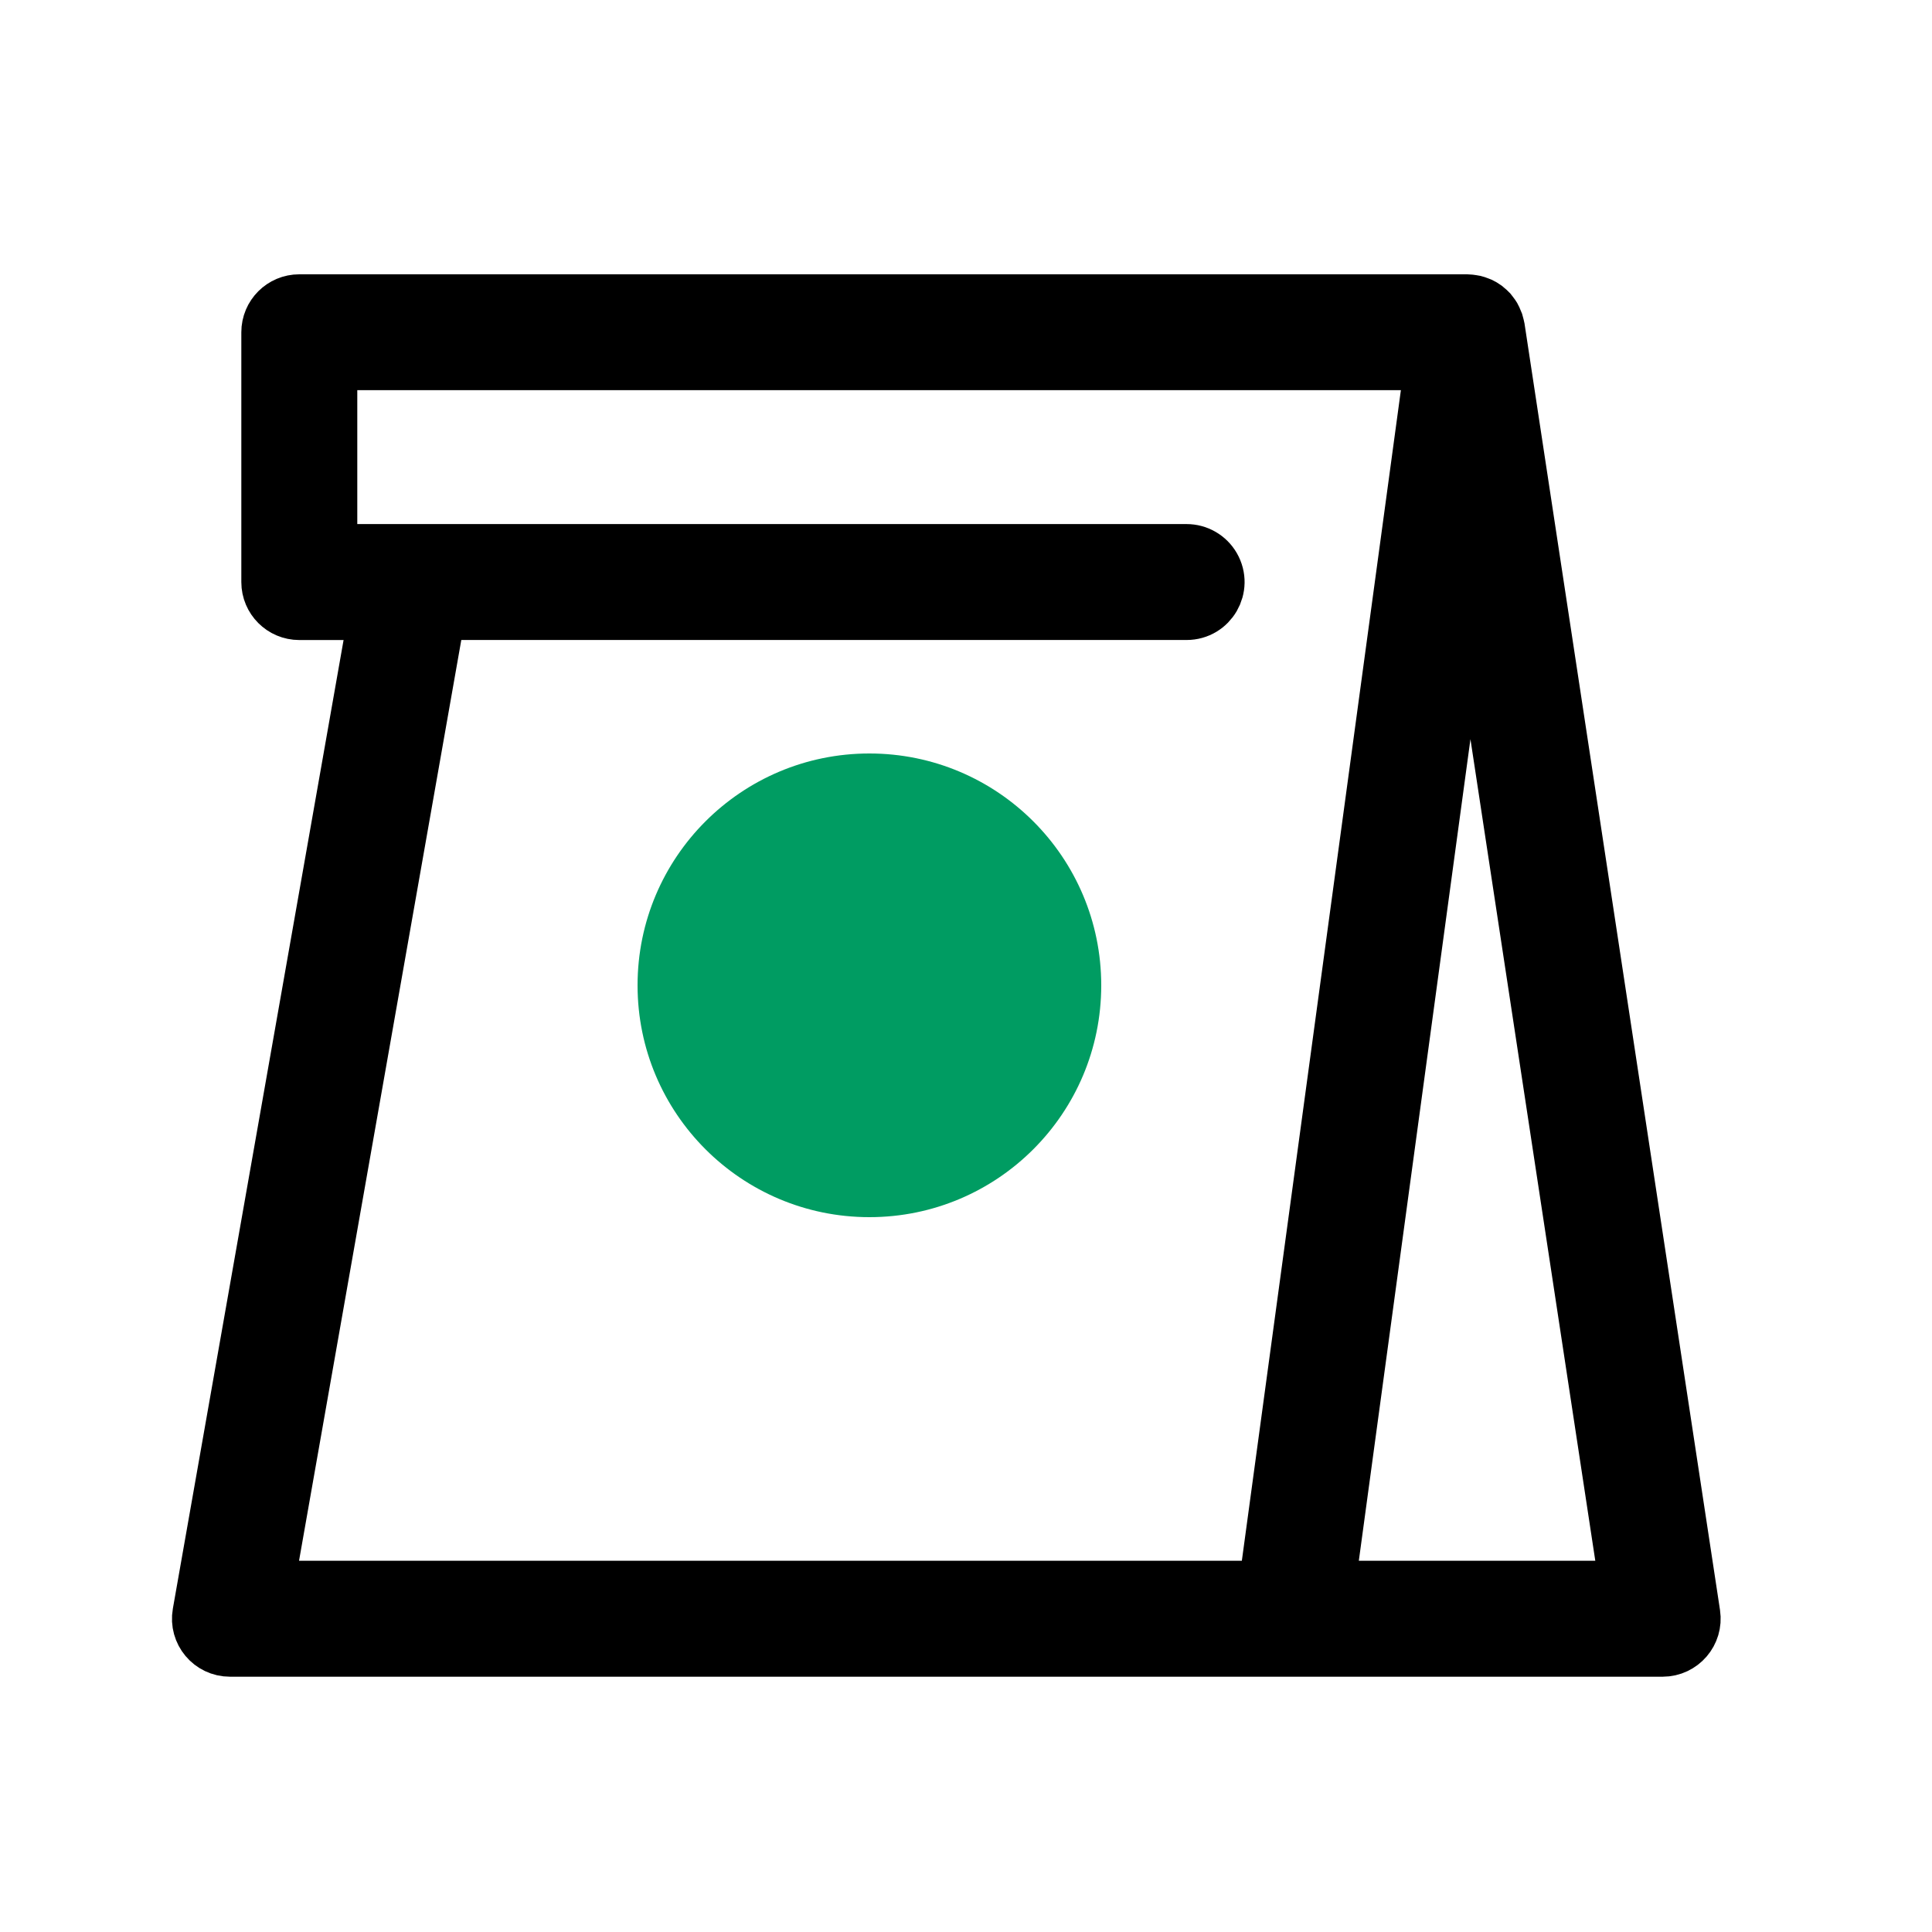 <?xml version="1.0" encoding="UTF-8"?> <svg xmlns="http://www.w3.org/2000/svg" viewBox="0 0 100.00 100.00" data-guides="{&quot;vertical&quot;:[],&quot;horizontal&quot;:[]}"><defs></defs><path fill="#000000" stroke="#000000" fill-opacity="1" stroke-width="3" stroke-opacity="1" alignment-baseline="baseline" baseline-shift="baseline" color="rgb(51, 51, 51)" fill-rule="evenodd" id="tSvg5bb7fb6d97" title="Path 5" d="M87.544 83.559C84.171 61.363 80.799 39.168 77.426 16.972C77.42 16.934 77.406 16.899 77.398 16.861C77.387 16.815 77.378 16.77 77.363 16.725C77.343 16.668 77.32 16.613 77.293 16.559C77.275 16.521 77.259 16.482 77.238 16.446C77.204 16.39 77.167 16.337 77.126 16.286C77.107 16.261 77.093 16.233 77.073 16.21C77.068 16.205 77.063 16.201 77.058 16.196C77.004 16.137 76.945 16.083 76.882 16.034C76.865 16.02 76.85 16.003 76.833 15.99C76.752 15.931 76.665 15.88 76.574 15.838C76.543 15.824 76.511 15.816 76.479 15.804C76.416 15.778 76.351 15.756 76.285 15.74C76.247 15.731 76.207 15.728 76.168 15.722C76.106 15.711 76.043 15.704 75.98 15.702C75.968 15.702 75.956 15.698 75.943 15.698C55.792 15.698 35.642 15.698 15.491 15.698C14.662 15.698 13.991 16.369 13.991 17.198C13.991 21.508 13.991 25.818 13.991 30.128C13.991 30.956 14.663 31.628 15.491 31.628C16.851 31.628 18.211 31.628 19.571 31.628C16.522 48.927 13.473 66.226 10.424 83.525C10.262 84.444 10.968 85.286 11.901 85.286C36.621 85.286 61.341 85.286 86.061 85.286C86.979 85.284 87.681 84.467 87.544 83.559ZM22.618 31.626C35.551 31.626 48.485 31.626 61.418 31.626C62.573 31.626 63.294 30.376 62.717 29.376C62.449 28.912 61.954 28.626 61.418 28.626C46.61 28.626 31.801 28.626 16.993 28.626C16.993 25.316 16.993 22.006 16.993 18.696C36.071 18.696 55.149 18.696 74.227 18.696C71.347 39.892 68.468 61.087 65.588 82.283C48.289 82.283 30.99 82.283 13.691 82.283C16.667 65.397 19.642 48.512 22.618 31.626ZM68.615 82.284C71.086 64.099 73.556 45.913 76.027 27.728C78.79 45.913 81.554 64.099 84.317 82.284C79.083 82.284 73.849 82.284 68.615 82.284Z"></path><path fill="#009c62" stroke="none" fill-opacity="1" stroke-width="1" stroke-opacity="1" alignment-baseline="baseline" baseline-shift="baseline" color="rgb(51, 51, 51)" id="tSvg7852325593" title="Ellipse 2" d="M45 39C51.627 39 57 44.373 57 51C57 57.628 51.627 63 45 63C38.373 63 33 57.628 33 51C33 44.373 38.373 39 45 39Z" style="transform-origin: -11853.5px -9847.453px;"></path></svg> 
